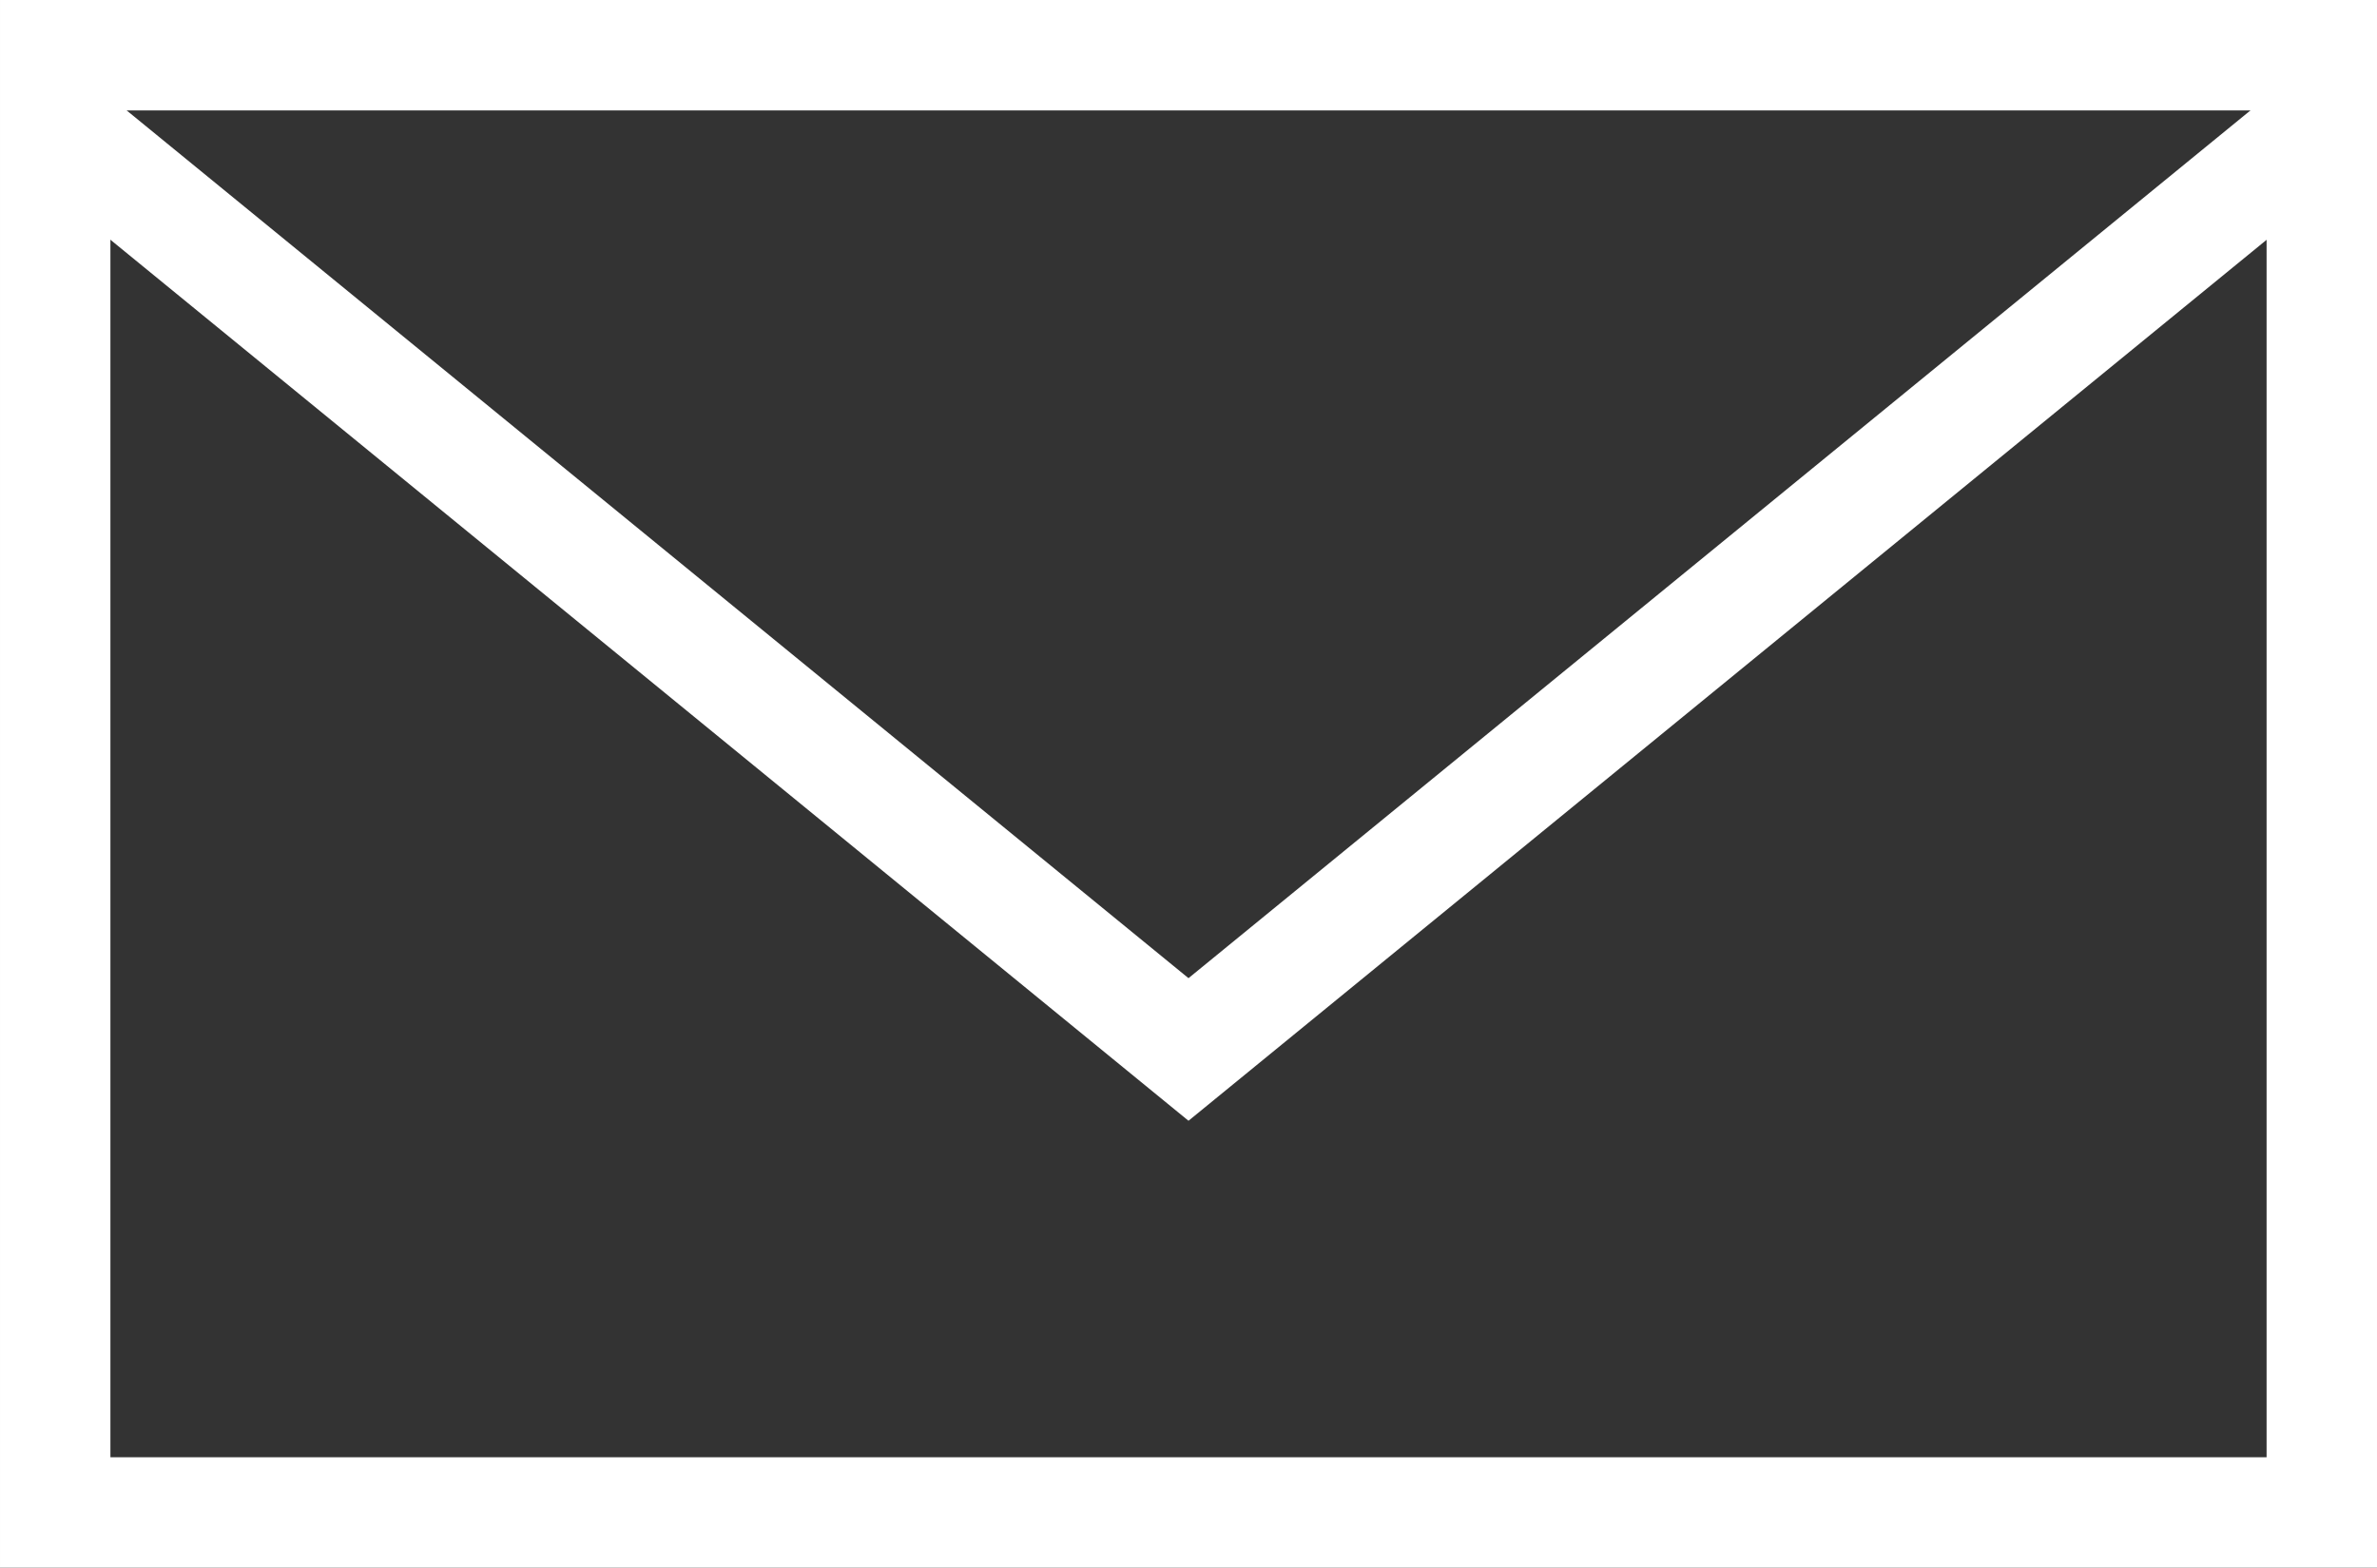 <svg xmlns="http://www.w3.org/2000/svg" width="21.528" height="14.197" viewBox="0 0 21.528 14.197">
  <rect x="0" y="0" width="21.528" height="14.197" fill="#333333" stroke="none"/>
  <g id="グループ_10486" data-name="グループ 10486" transform="translate(0.5 0.5)">
    <rect id="長方形_1058" data-name="長方形 1058" width="13.197" height="20.528" transform="translate(20.528) rotate(90)" fill="none" stroke="#fff" stroke-miterlimit="10" stroke-width="1"/>
    <path id="パス_5043" data-name="パス 5043" d="M73,139l10.035,8.2L93.071,139" transform="translate(-72.771 -138.196)" fill="none" stroke="#fff" stroke-miterlimit="10" stroke-width="1"/>
  </g>
</svg>
